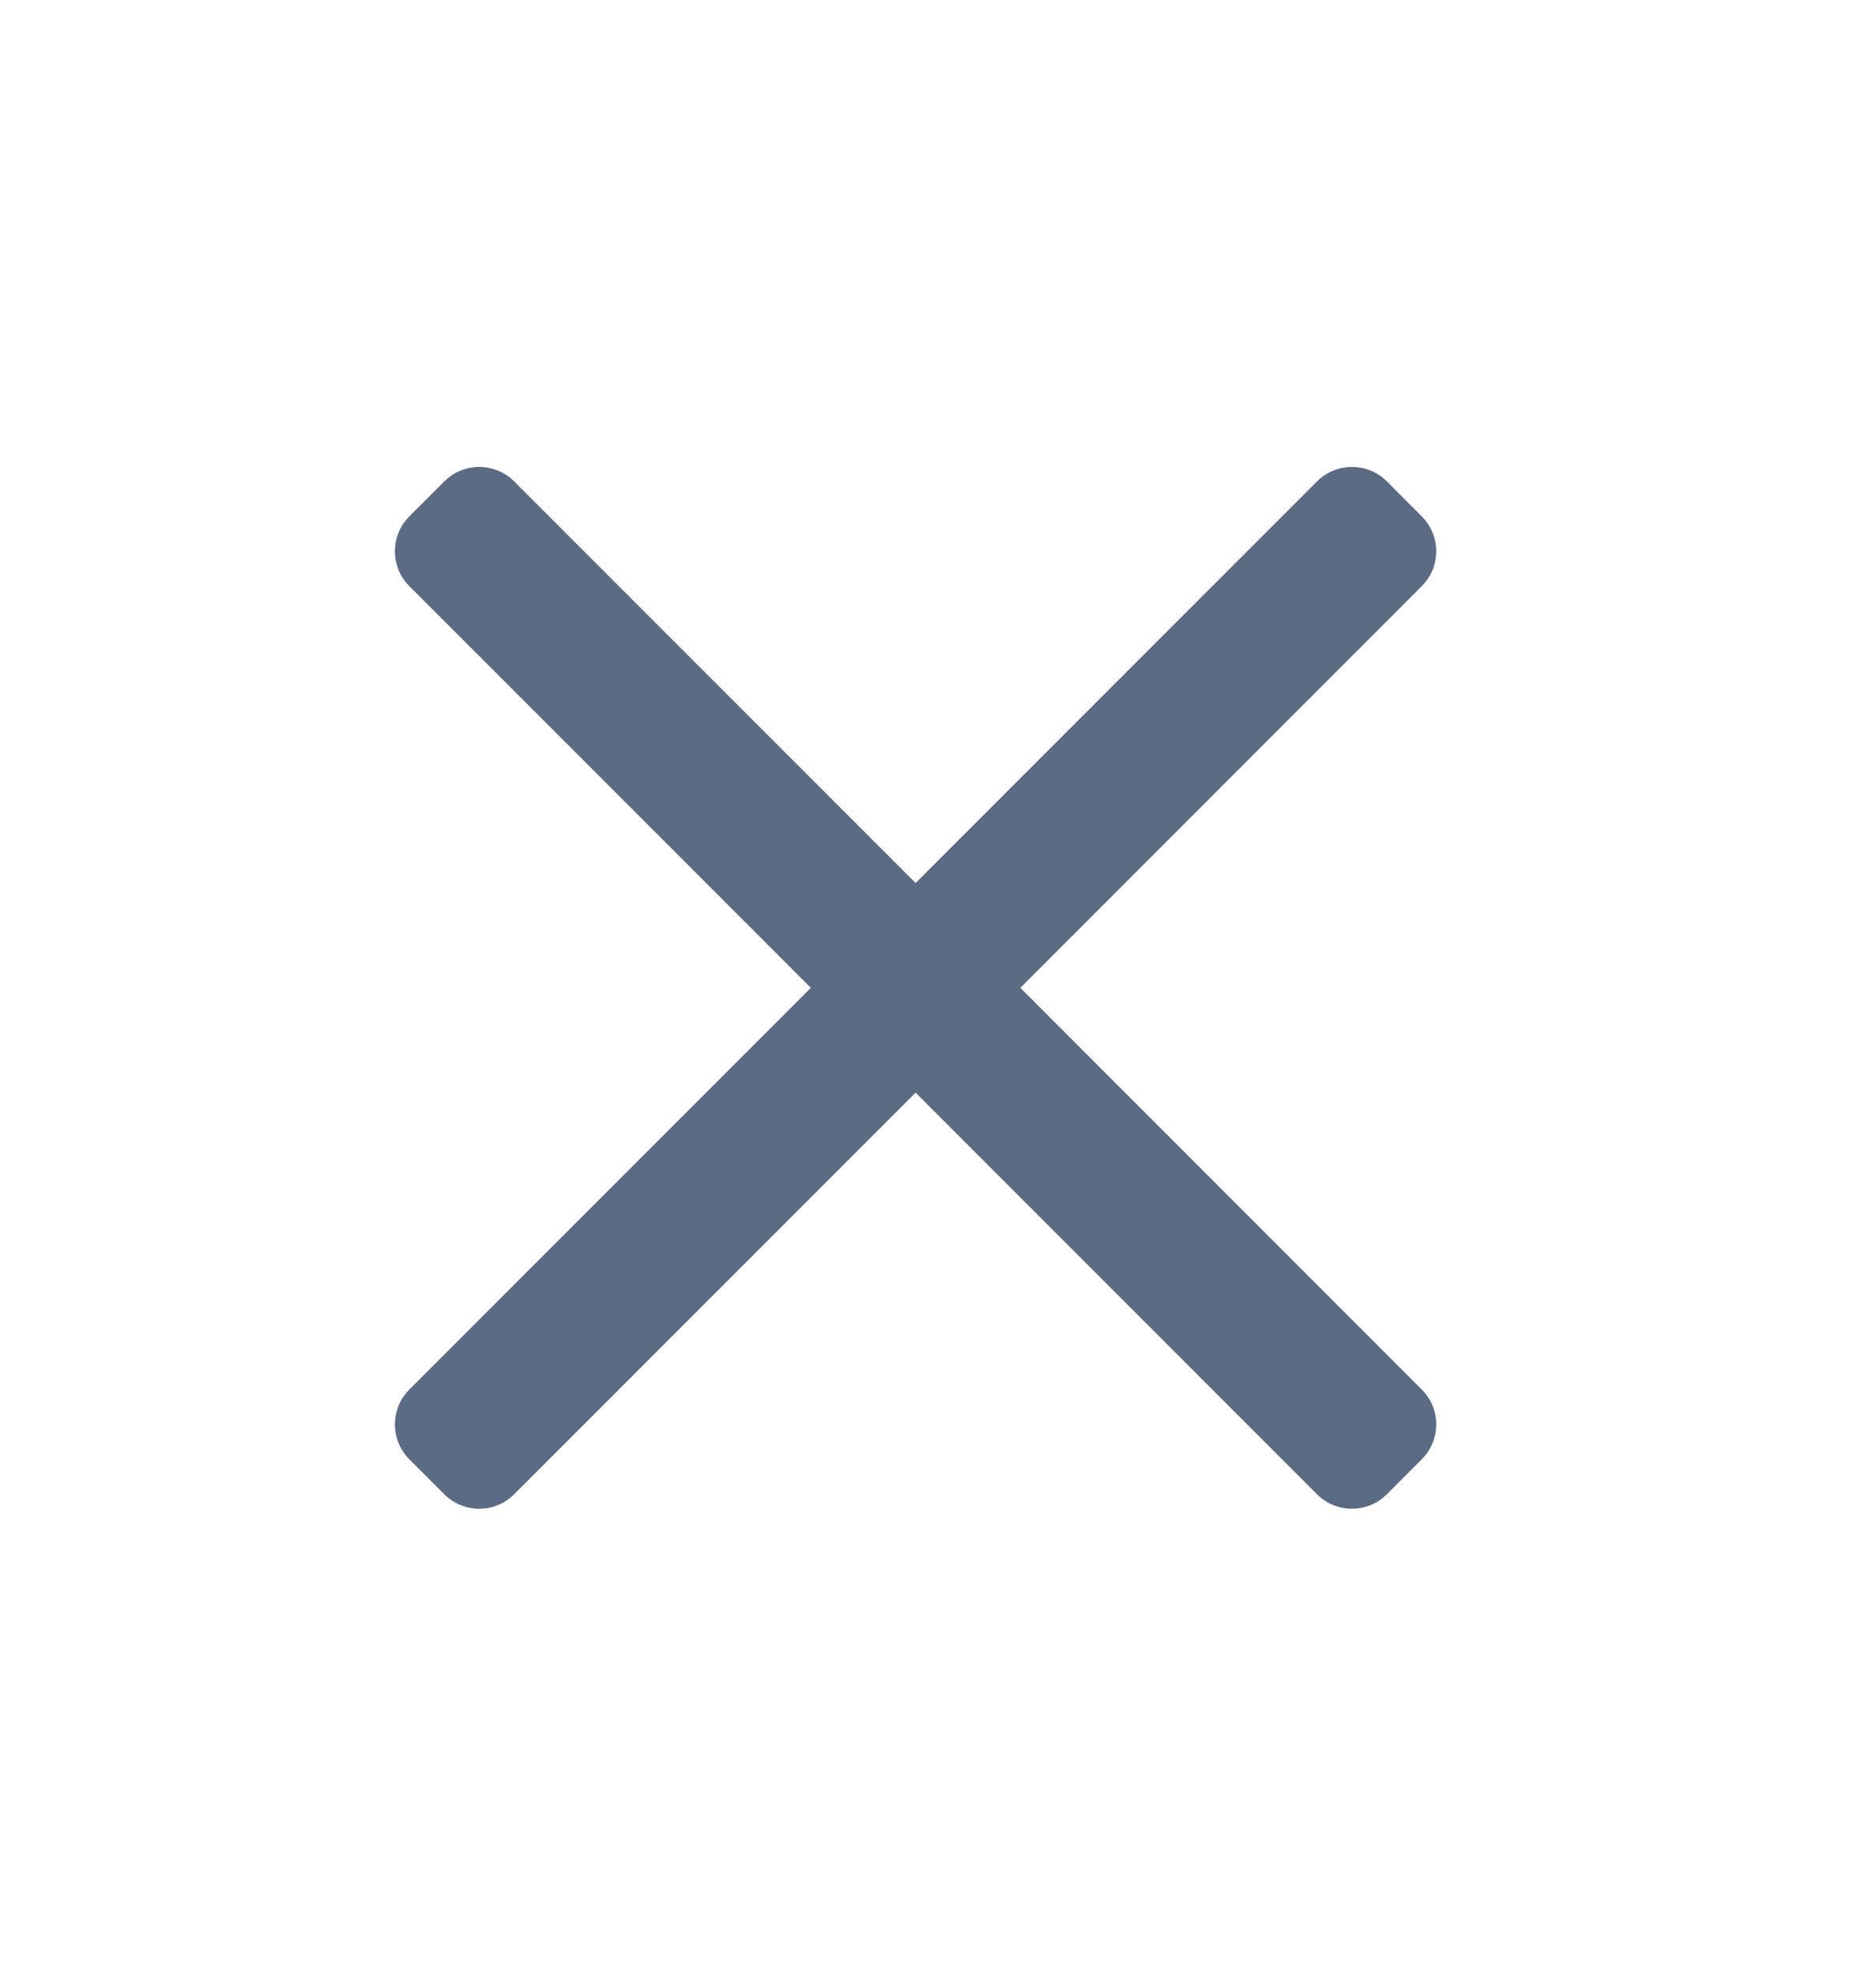 <svg width="19" height="20" viewBox="0 0 19 20" fill="none" xmlns="http://www.w3.org/2000/svg">
<path d="M14.399 14.773L14.046 15.127C13.851 15.322 13.534 15.322 13.339 15.127L9.273 11.061L5.207 15.127C5.012 15.322 4.695 15.322 4.5 15.127L4.146 14.773C3.951 14.578 3.951 14.261 4.146 14.066L8.212 10L4.146 5.934C3.951 5.739 3.951 5.422 4.146 5.227L4.5 4.873C4.695 4.678 5.012 4.678 5.207 4.873L9.273 8.939L13.339 4.873C13.534 4.678 13.851 4.678 14.046 4.873L14.399 5.227C14.595 5.422 14.595 5.739 14.399 5.934L10.334 10L14.399 14.066C14.595 14.261 14.595 14.578 14.399 14.773Z" fill="#5B6B84"/>
</svg>
